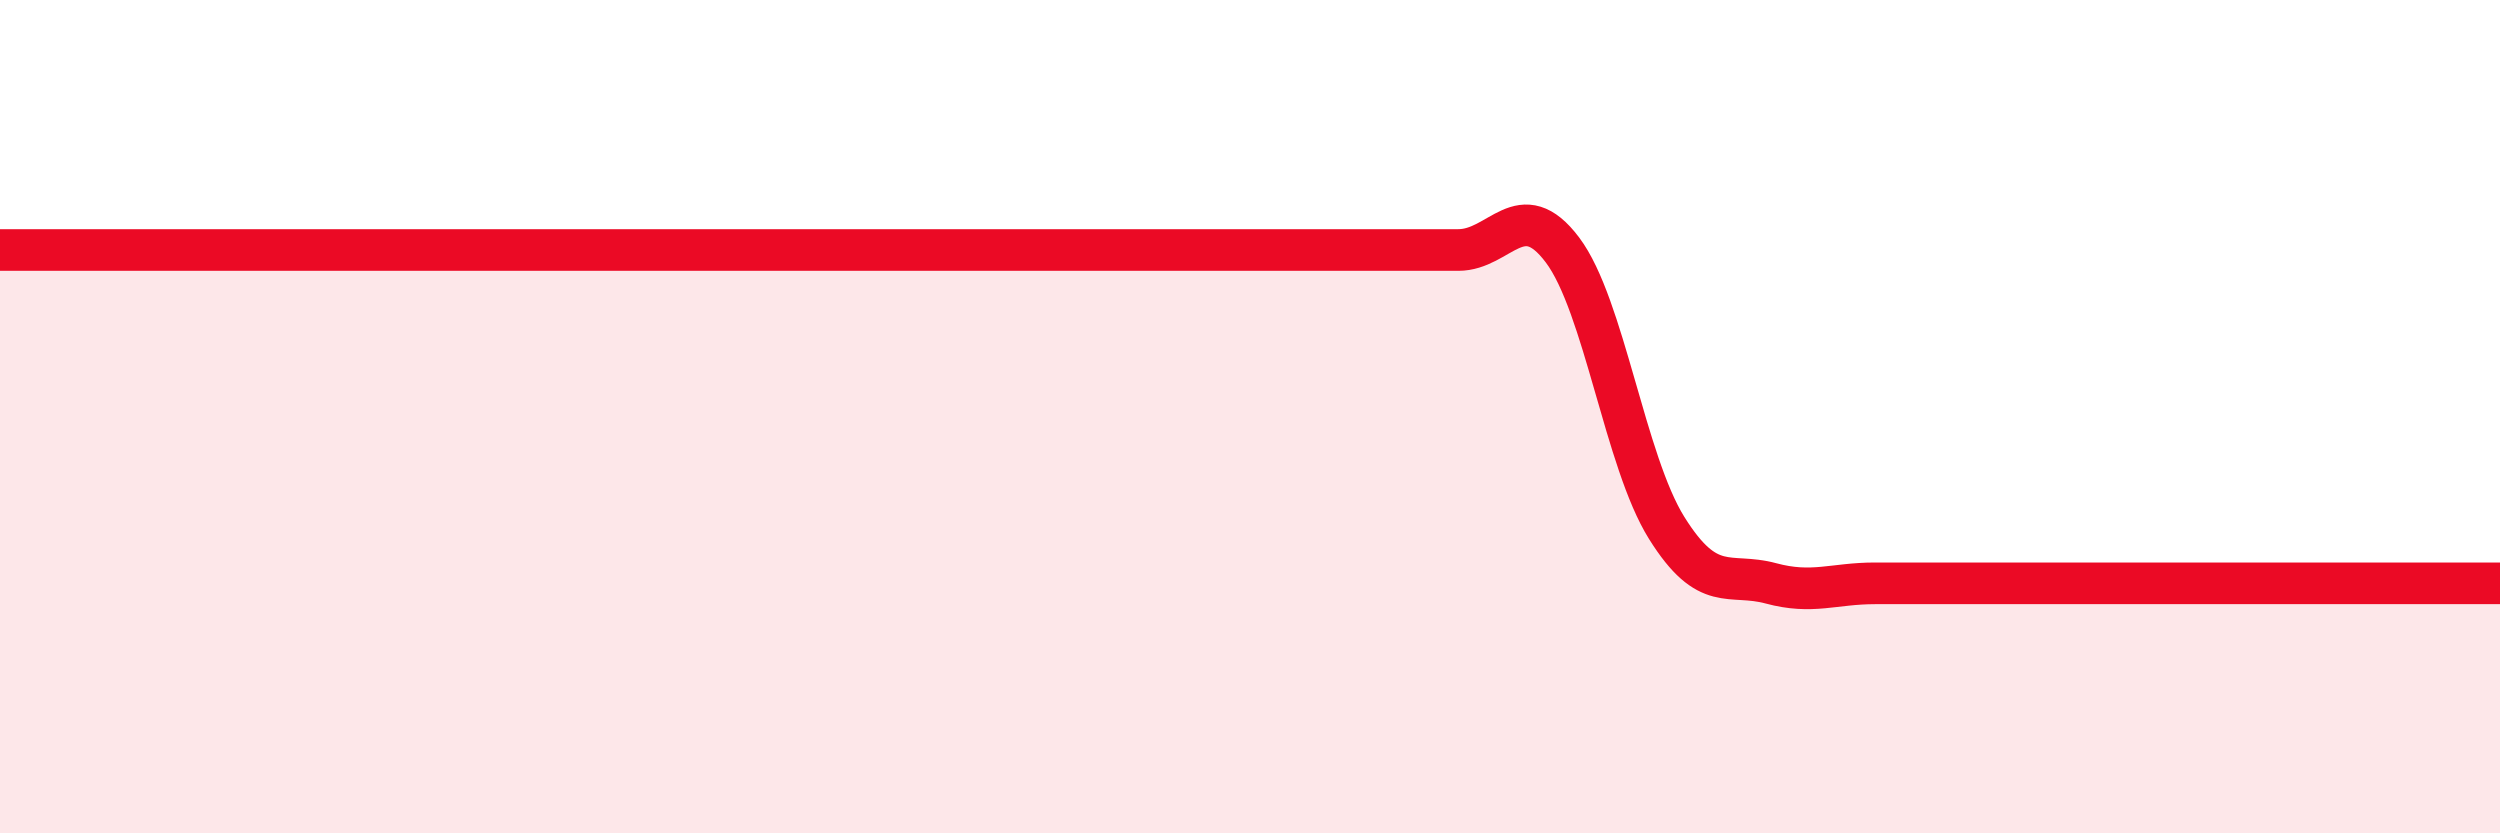 
    <svg width="60" height="20" viewBox="0 0 60 20" xmlns="http://www.w3.org/2000/svg">
      <path
        d="M 0,6 C 0.5,6 1.5,6 2.5,6 C 3.5,6 4,6 5,6 C 6,6 6.5,6 7.5,6 C 8.5,6 9,6 10,6 C 11,6 11.5,6 12.5,6 C 13.5,6 14,6 15,6 C 16,6 16.5,6 17.5,6 C 18.5,6 19,6 20,6 C 21,6 21.5,6 22.5,6 C 23.5,6 24,6 25,6 C 26,6 26.5,6 27.5,6 C 28.5,6 29,6 30,6 C 31,6 31.5,6 32.5,6 C 33.5,6 34,6 35,6 C 36,6 36.5,4.67 37.5,6 C 38.5,7.33 39,11.07 40,12.67 C 41,14.27 41.5,13.73 42.5,14 C 43.5,14.27 44,14 45,14 C 46,14 46.5,14 47.5,14 C 48.5,14 49,14 50,14 C 51,14 51.5,14 52.5,14 C 53.5,14 54,14 55,14 C 56,14 56.5,14 57.5,14 C 58.5,14 59.5,14 60,14L60 20L0 20Z"
        fill="#EB0A25"
        opacity="0.1"
        stroke-linecap="round"
        stroke-linejoin="round"
      />
      <path
        d="M 0,6 C 0.5,6 1.5,6 2.5,6 C 3.5,6 4,6 5,6 C 6,6 6.5,6 7.5,6 C 8.5,6 9,6 10,6 C 11,6 11.5,6 12.5,6 C 13.5,6 14,6 15,6 C 16,6 16.5,6 17.5,6 C 18.5,6 19,6 20,6 C 21,6 21.5,6 22.5,6 C 23.5,6 24,6 25,6 C 26,6 26.5,6 27.5,6 C 28.5,6 29,6 30,6 C 31,6 31.5,6 32.5,6 C 33.5,6 34,6 35,6 C 36,6 36.5,4.67 37.5,6 C 38.5,7.33 39,11.07 40,12.67 C 41,14.27 41.5,13.73 42.5,14 C 43.5,14.27 44,14 45,14 C 46,14 46.5,14 47.5,14 C 48.5,14 49,14 50,14 C 51,14 51.5,14 52.5,14 C 53.5,14 54,14 55,14 C 56,14 56.5,14 57.5,14 C 58.5,14 59.5,14 60,14"
        stroke="#EB0A25"
        stroke-width="1"
        fill="none"
        stroke-linecap="round"
        stroke-linejoin="round"
      />
    </svg>
  